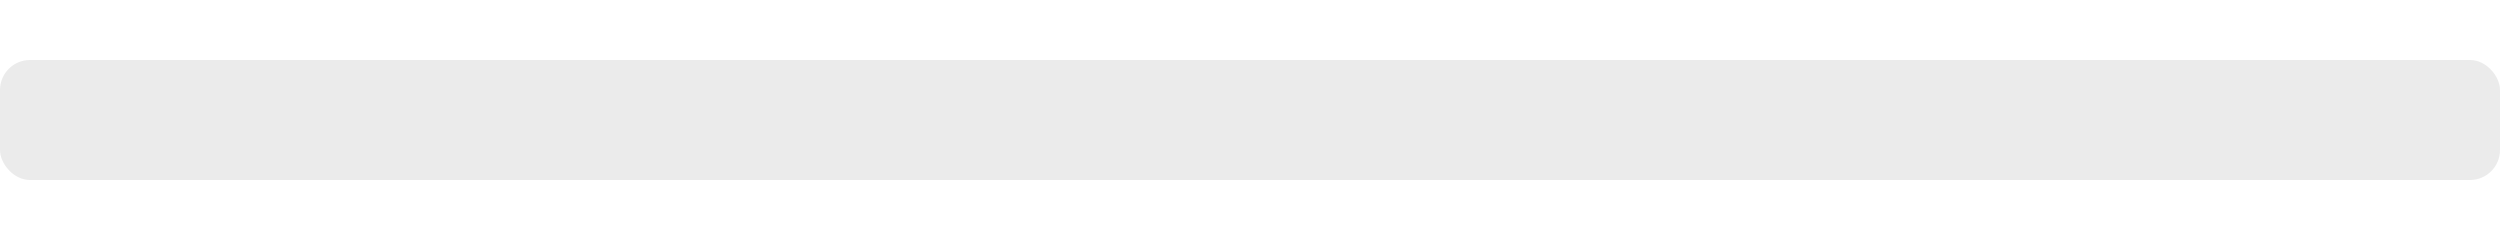<svg role="img" aria-labelledby="Loading..." viewBox="0 0 250 24" preserveAspectratio="none" xmlns="http://www.w3.org/2000/svg" xmlns:xlink= "http://www.w3.org/1999/xlink">
	<title>Loading...</title>
	<rect x="0" y="0" width="250" height="24" clip-path="url(#f187gc5nff)" fill="url(#k93s06bi2we)"></rect>
	<defs>
		<clipPath id="f187gc5nff">
            <rect x="0" y="6" rx="3" ry="3" width="250" height="12"></rect>
		</clipPath>
		<linearGradient id="k93s06bi2we">
			<stop offset="-2" stop-color="#cecece" stop-opacity="0.4">
				<animate attributeName="offset" values="-2; -2; 1" keytimes="0; 0.25; 1" dur="2s" repeatCount="indefinite"></animate>
			</stop>
			<stop offset="-1" stop-color="#cecece" stop-opacity="0.1">
				<animate attributeName="offset" values="-1; -1; 2" keytimes="0; 0.25; 1" dur="2s" repeatCount="indefinite"></animate>
			</stop>
			<stop offset="0" stop-color="#cecece" stop-opacity="0.4">
				<animate attributeName="offset" values="0; 0; 3" keytimes="0; 0.25; 1" dur="2s" repeatCount="indefinite"></animate>
			</stop>
		</linearGradient>
		<linearGradient id="abx430403">
			<stop offset="-2" stop-color="#cecece" stop-opacity="0.09">
				<animate attributeName="offset" values="-2; -2; 1" keytimes="0; 0.25; 1" dur="2s" repeatCount="indefinite"></animate>
			</stop>
			<stop offset="-1" stop-color="#cecece" stop-opacity="0.12">
				<animate attributeName="offset" values="-1; -1; 2" keytimes="0; 0.25; 1" dur="2s" repeatCount="indefinite"></animate>
			</stop>
			<stop offset="0" stop-color="#cecece" stop-opacity="0.09">
				<animate attributeName="offset" values="0; 0; 3" keytimes="0; 0.25; 1" dur="2s" repeatCount="indefinite"></animate>
			</stop>
		</linearGradient>
	</defs>
</svg>